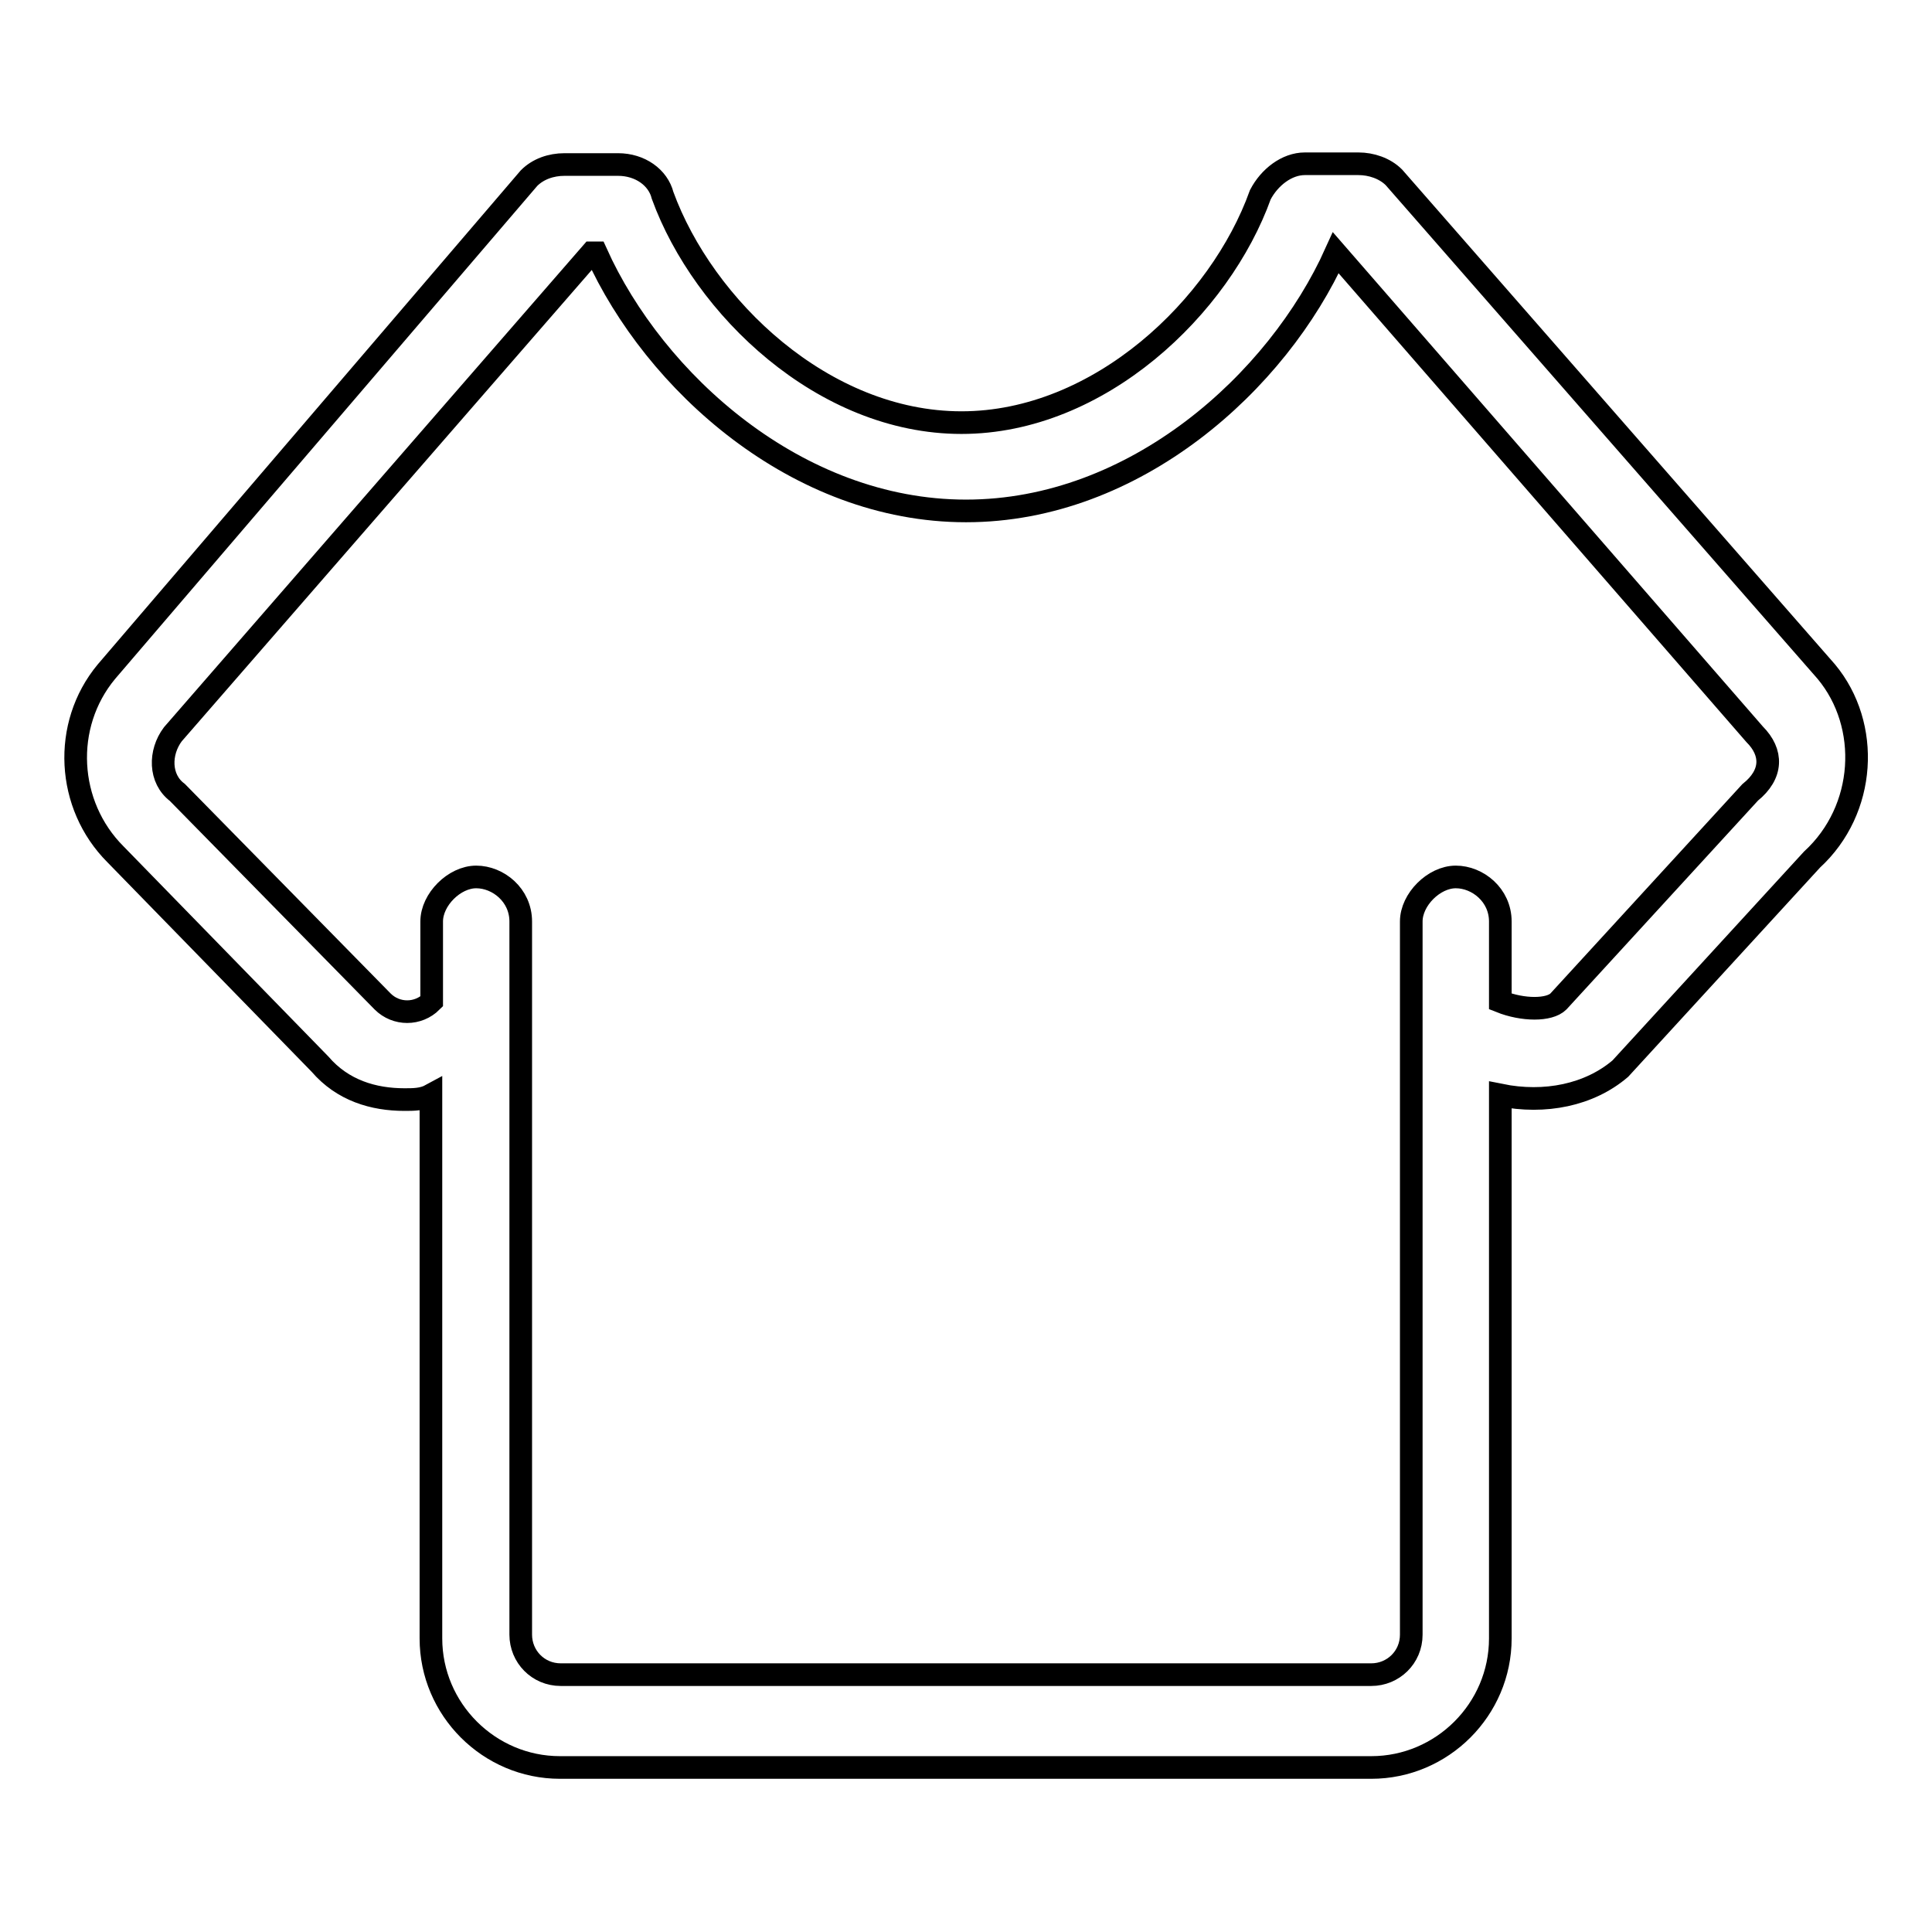 <?xml version="1.0" encoding="utf-8"?>
<!-- Svg Vector Icons : http://www.onlinewebfonts.com/icon -->
<!DOCTYPE svg PUBLIC "-//W3C//DTD SVG 1.1//EN" "http://www.w3.org/Graphics/SVG/1.1/DTD/svg11.dtd">
<svg version="1.1" xmlns="http://www.w3.org/2000/svg" xmlns:xlink="http://www.w3.org/1999/xlink" x="0px" y="0px" viewBox="0 0 256 256" enable-background="new 0 0 256 256" xml:space="preserve">
<g> <path stroke-width="3" fill-opacity="0" stroke="#000000"  d="M242,89l-57.3-65.5c-1.2-1.2-3-1.8-4.7-1.8h-7.1c-2.4,0-4.7,1.8-5.9,4.1C161.7,40.6,145.7,56,127.4,56 c-18.3,0-34.2-15.3-39.6-30.1c-0.6-2.4-3-4.1-5.9-4.1h-7.1c-1.8,0-3.5,0.6-4.7,1.8L14.1,89c-5.9,7.1-5.3,17.7,1.2,24.2L42.4,141 c3,3.5,7.1,4.7,11.2,4.7c1.2,0,2.4,0,3.5-0.6v72c0,9.4,7.7,17.1,17.1,17.1h107.5c9.4,0,17.1-7.7,17.1-17.1v-72 c5.9,1.2,11.8,0,15.9-3.5l25.4-27.7C247.3,107.3,247.9,96.1,242,89L242,89z M231.9,105l-25.4,27.7c-1.2,1.2-4.7,1.2-7.7,0v-10.6 c0-3.5-3-5.9-5.9-5.9s-5.9,3-5.9,5.9v94.5c0,3-2.4,5.3-5.3,5.3H74.3c-3,0-5.3-2.4-5.3-5.3v-94.5c0-3.5-3-5.9-5.9-5.9 s-5.9,3-5.9,5.9v10.6c-1.8,1.8-4.7,1.8-6.5,0L23.5,105c-2.4-1.8-2.4-5.3-0.6-7.7l55.5-63.8H79c7.7,17.1,26.6,34.2,49,34.2 c22.4,0,41.3-17.1,49-34.2l55.5,63.8C234.9,99.7,234.9,102.6,231.9,105z"/></g>
</svg>